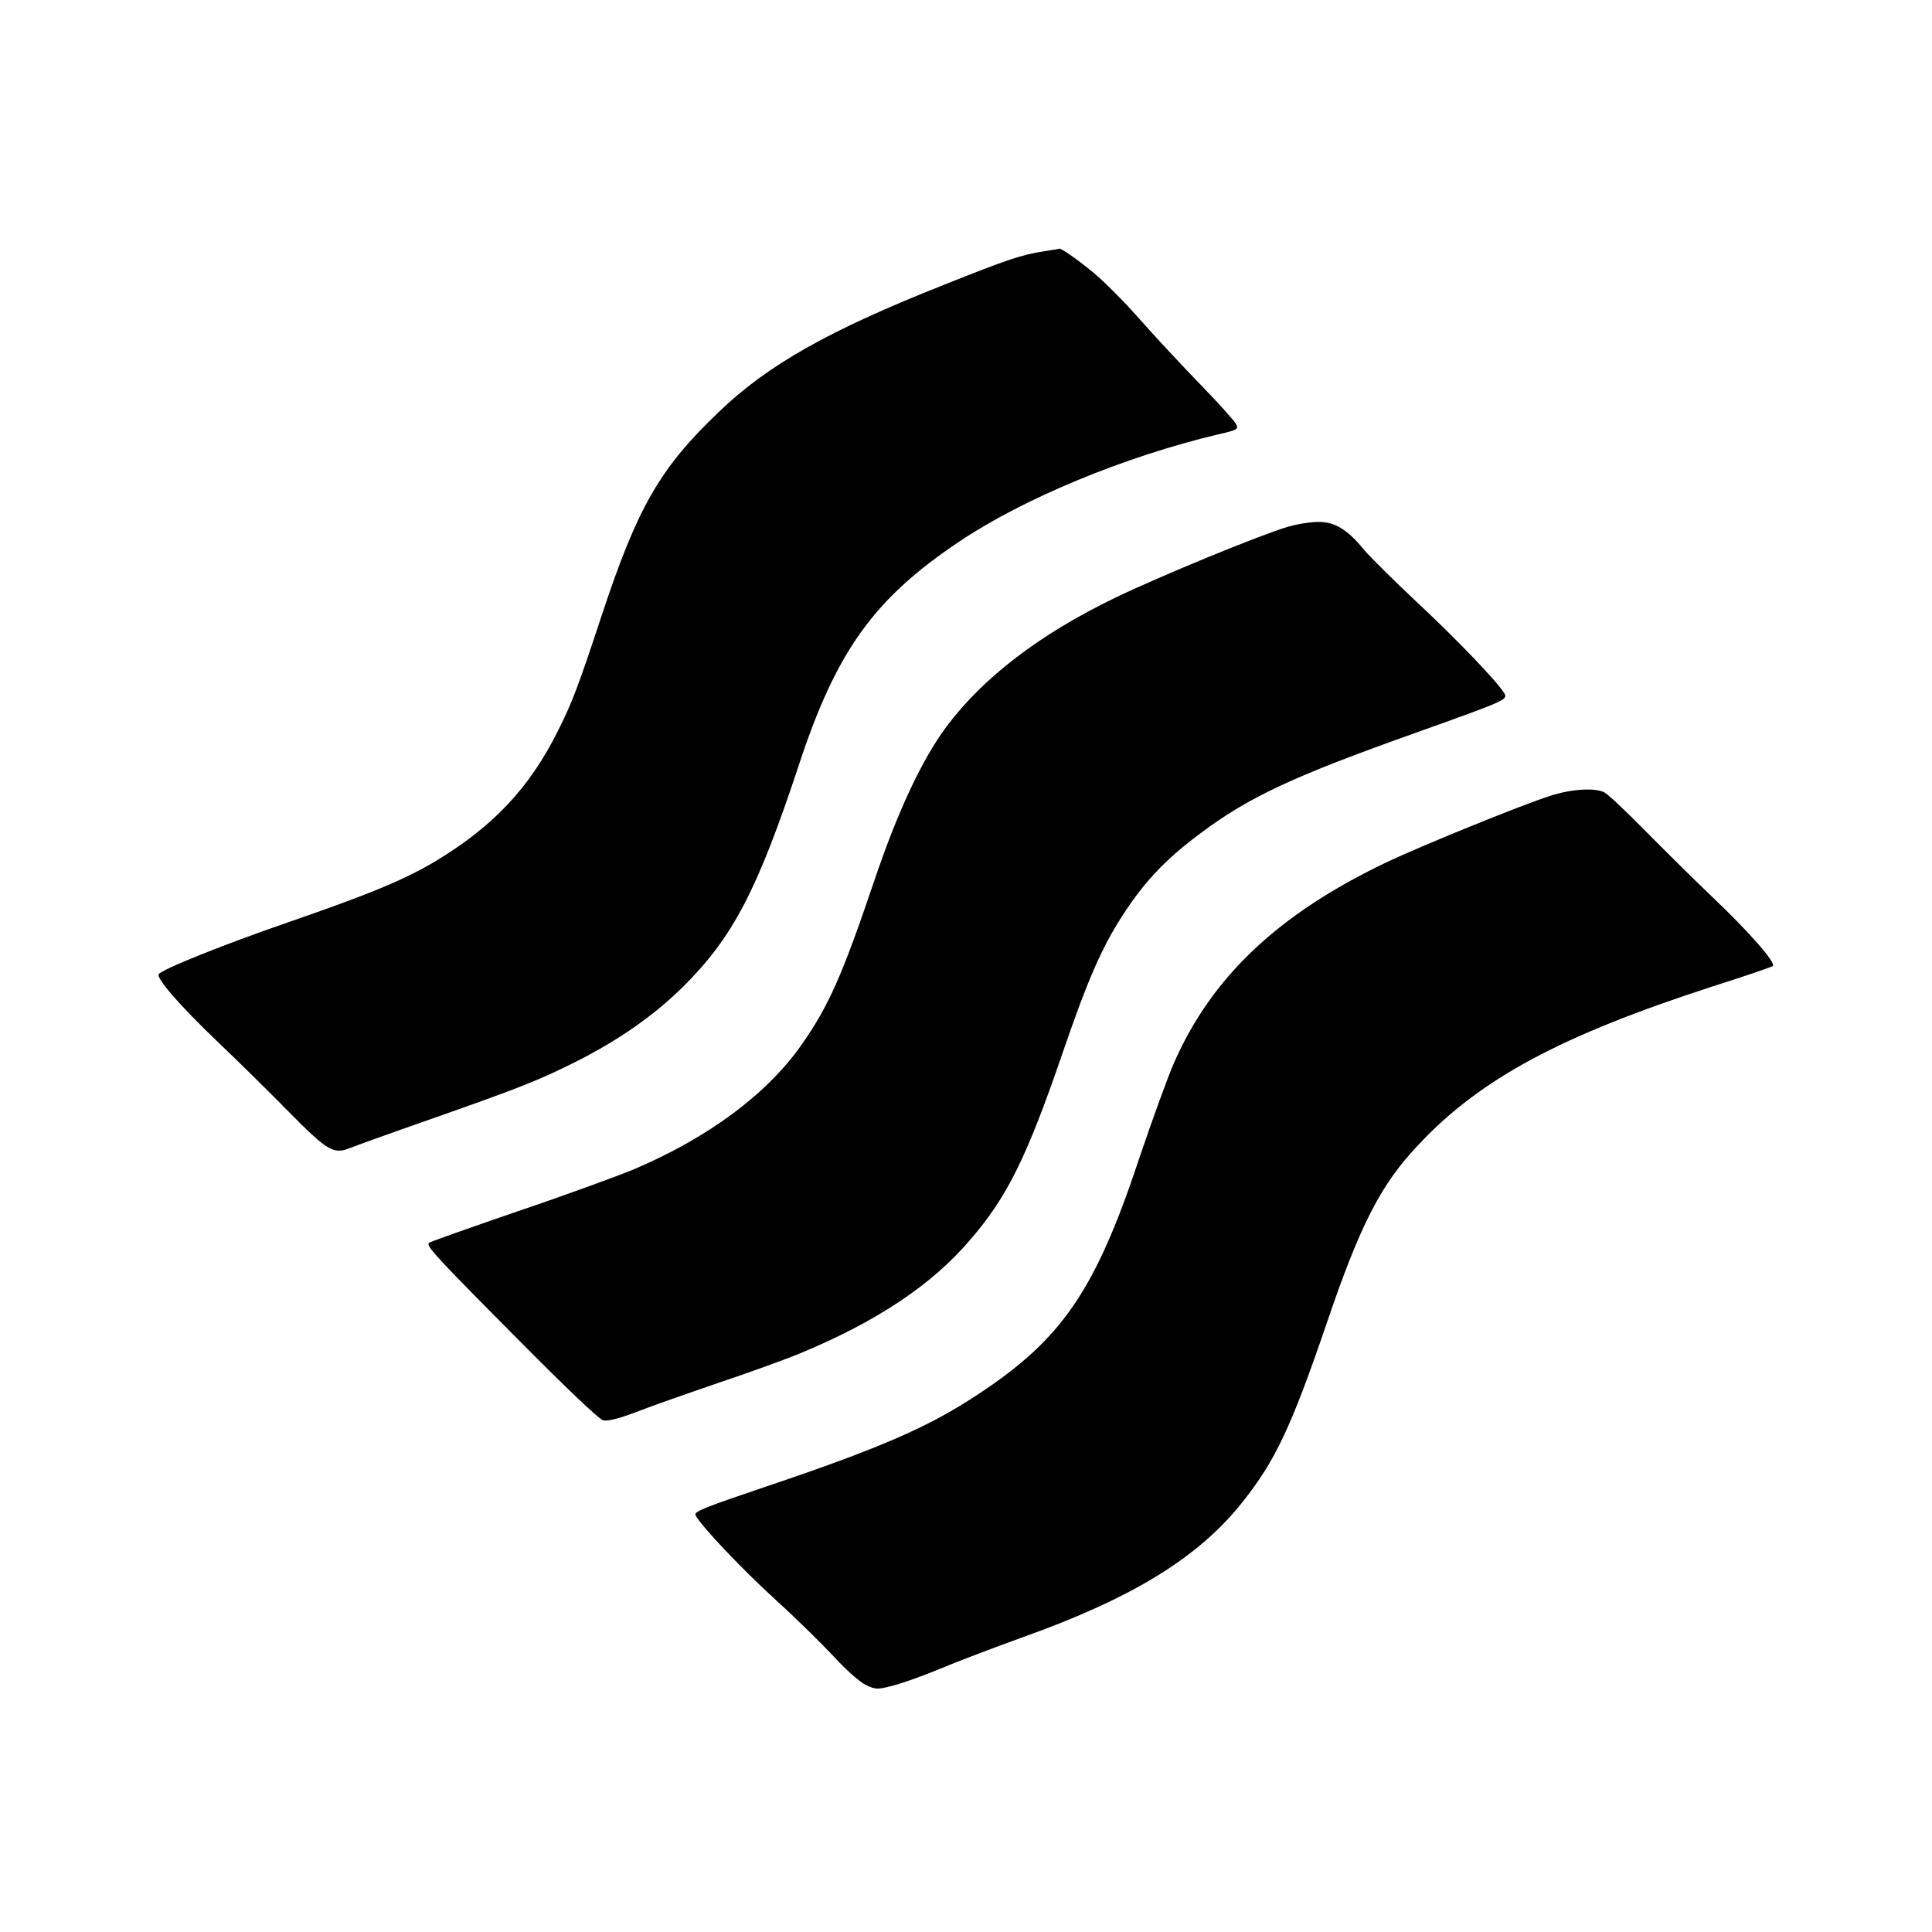 <?xml version="1.0" standalone="no"?>
<!DOCTYPE svg PUBLIC "-//W3C//DTD SVG 20010904//EN"
 "http://www.w3.org/TR/2001/REC-SVG-20010904/DTD/svg10.dtd">
<svg version="1.0" xmlns="http://www.w3.org/2000/svg"
 width="700pt" height="700pt" viewBox="0 0 700 700"
 preserveAspectRatio="xMidYMid meet">
<g transform="translate(0,700) scale(0.1,-0.1)"
fill="#000000" stroke="none">
<path d="M3785 6090 c-83 -13 -130 -28 -365 -122 -417 -165 -638 -290 -815
-460 -214 -204 -295 -345 -425 -738 -84 -255 -107 -316 -159 -419 -102 -205
-234 -345 -441 -470 -113 -68 -244 -122 -540 -224 -231 -80 -454 -169 -465
-187 -9 -15 78 -115 214 -245 75 -71 192 -187 261 -257 133 -135 159 -151 214
-129 17 7 150 55 296 106 330 116 396 142 542 216 149 77 271 163 374 265 180
179 269 350 419 804 136 413 273 602 581 808 234 157 600 308 937 388 71 16
75 19 65 38 -6 12 -63 75 -127 141 -64 66 -165 174 -224 241 -59 67 -136 143
-170 170 -60 49 -113 85 -119 83 -2 -1 -25 -5 -53 -9z"/>
<path d="M4665 5091 c-101 -30 -461 -178 -625 -257 -273 -132 -477 -288 -611
-467 -89 -120 -177 -307 -264 -566 -114 -337 -164 -449 -262 -588 -125 -178
-337 -335 -607 -450 -61 -25 -252 -95 -424 -153 -172 -59 -315 -110 -318 -113
-11 -11 26 -51 316 -343 174 -176 300 -296 315 -300 18 -4 57 6 123 31 53 21
188 68 299 106 110 37 240 84 288 104 281 116 482 250 622 415 134 156 204
299 333 675 93 271 144 387 223 507 76 116 152 196 274 287 177 133 335 207
788 368 319 114 328 118 316 140 -21 38 -173 197 -318 332 -83 78 -168 162
-189 187 -61 75 -108 104 -168 103 -28 0 -78 -8 -111 -18z"/>
<path d="M5615 4116 c-111 -36 -469 -182 -593 -241 -391 -187 -631 -414 -768
-725 -24 -55 -80 -210 -125 -343 -159 -480 -280 -658 -584 -858 -179 -119
-356 -196 -772 -336 -219 -74 -260 -90 -253 -103 21 -40 170 -197 292 -308 75
-68 169 -161 211 -206 42 -46 93 -91 114 -101 36 -17 42 -17 100 -2 34 9 110
36 170 61 59 25 191 75 293 112 402 143 642 290 802 492 119 150 176 271 303
642 123 363 198 509 335 653 224 239 516 395 1065 573 116 37 214 70 218 74
13 11 -85 123 -223 254 -69 66 -179 175 -245 242 -66 67 -130 127 -142 133
-35 18 -122 12 -198 -13z"/>
</g>
</svg>
